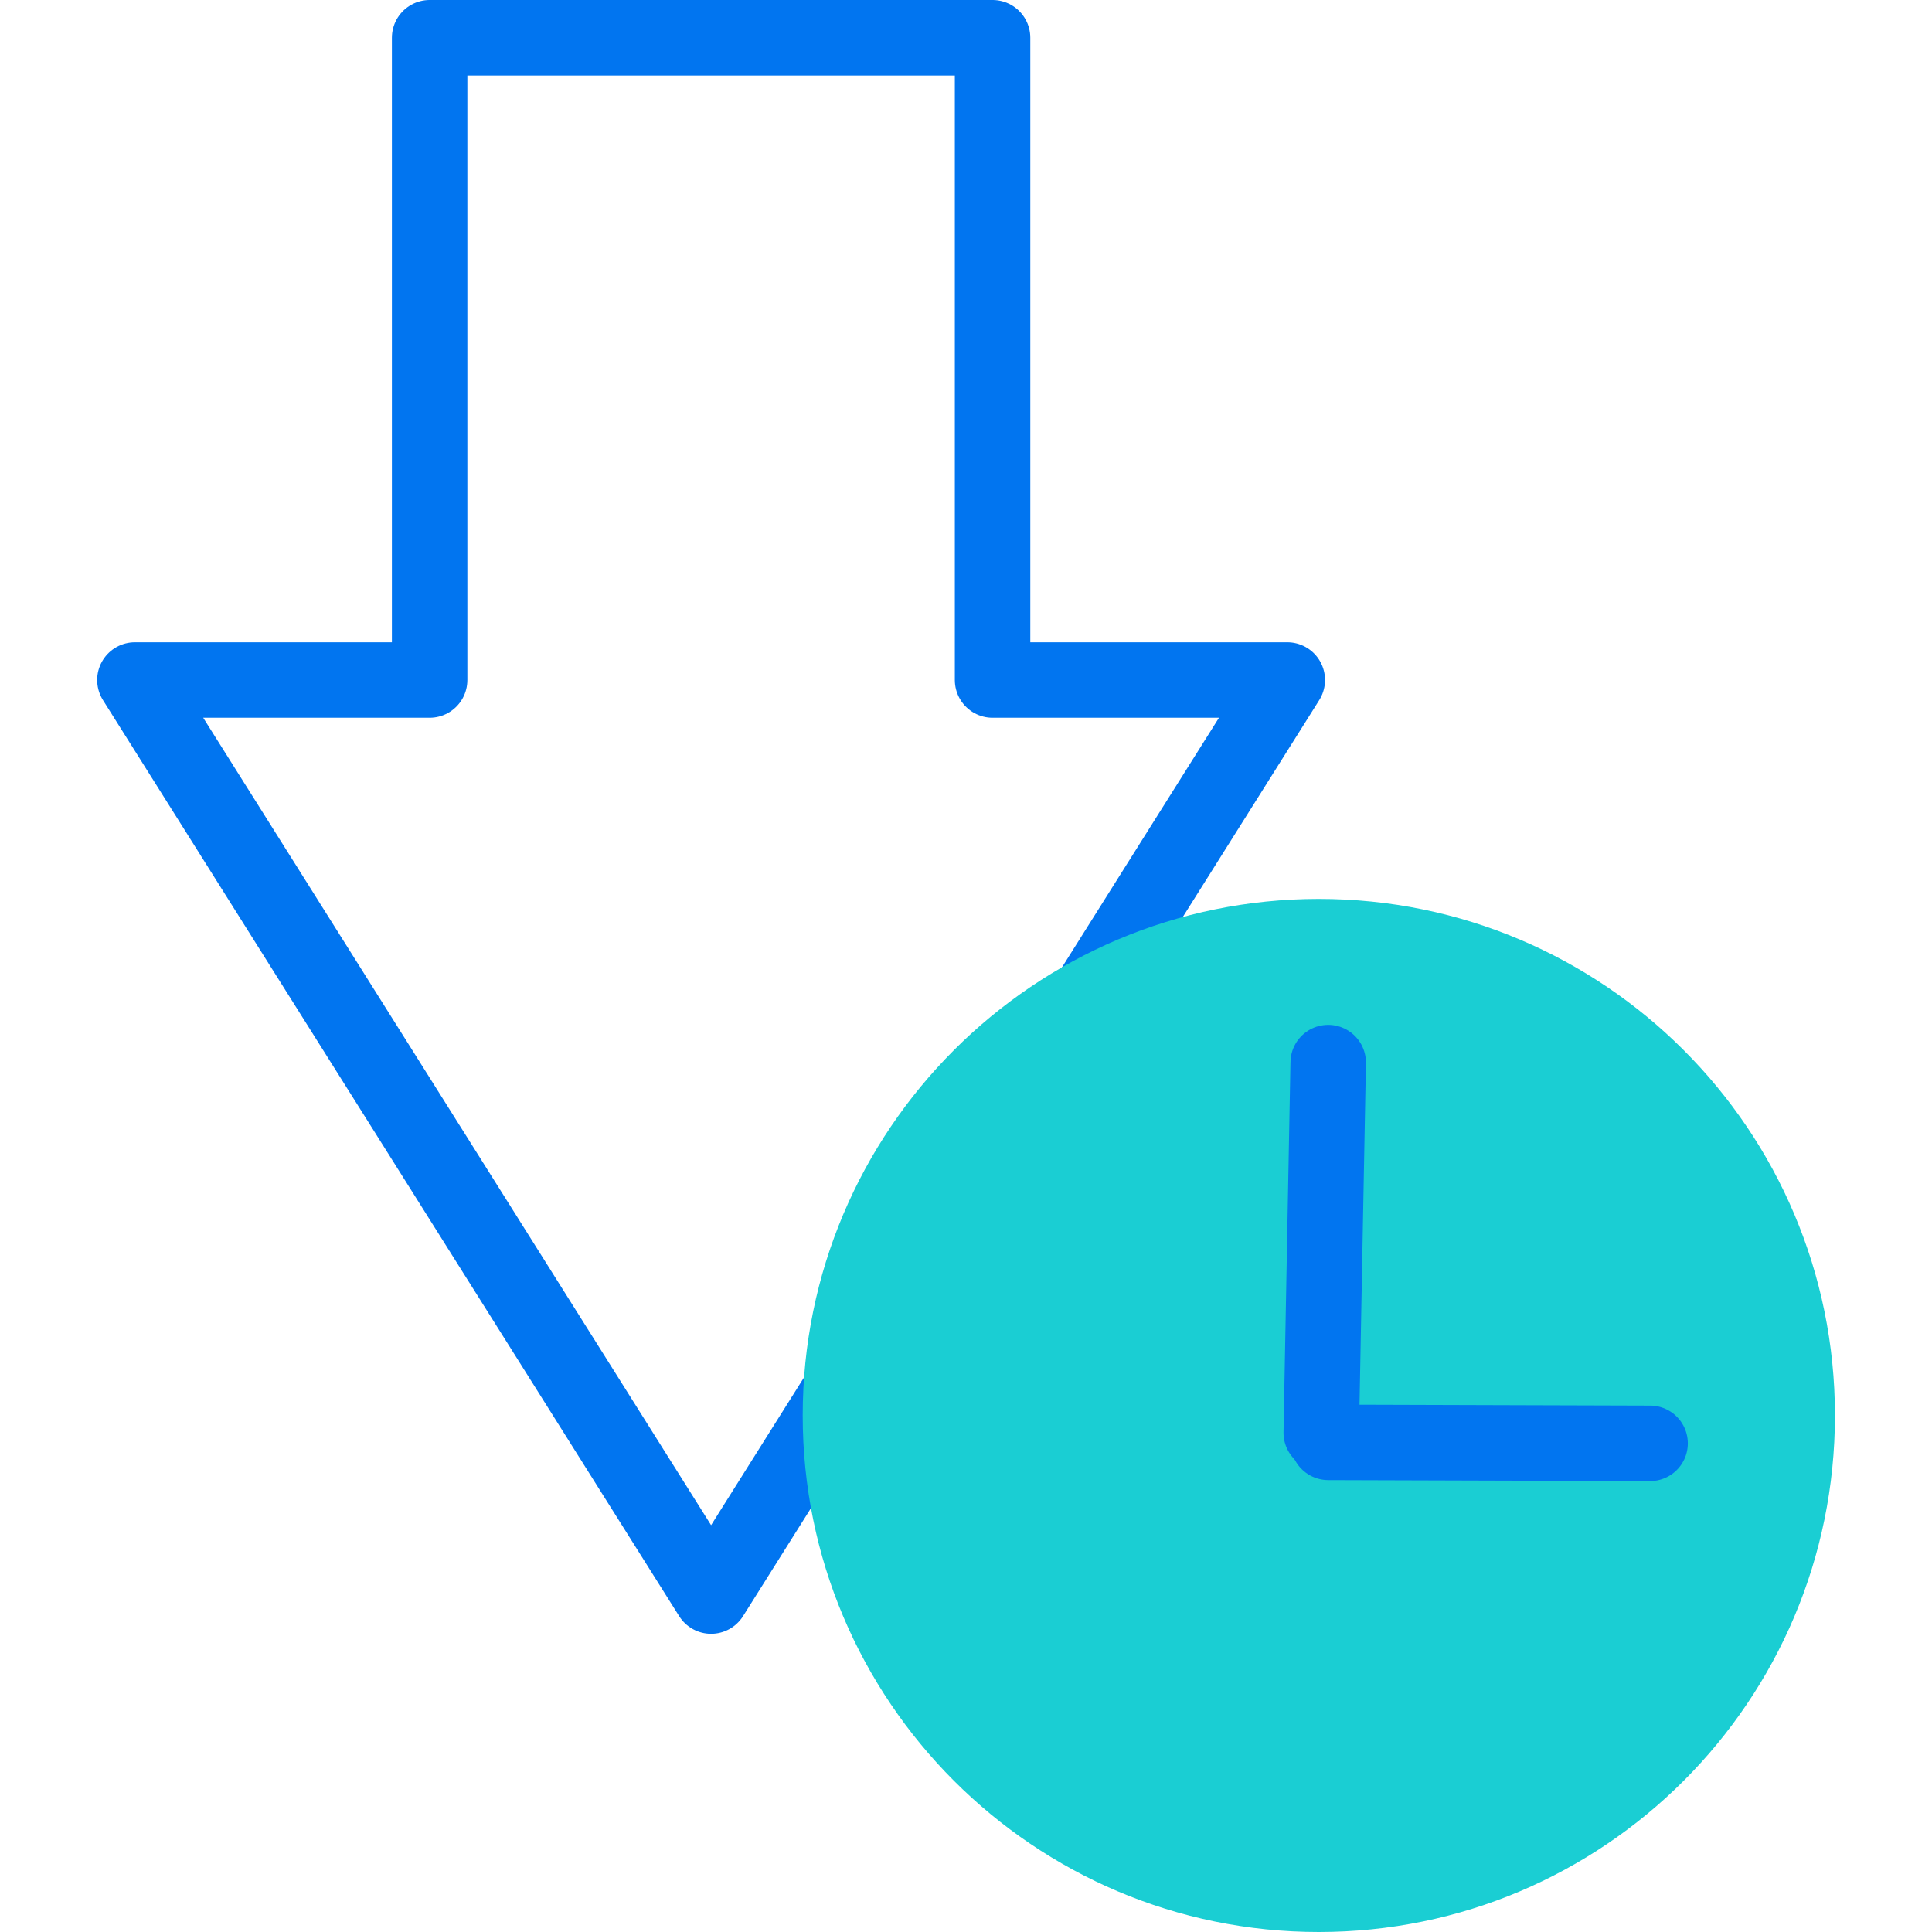 <svg width="80" height="80" viewBox="0 0 80 80" fill="none" xmlns="http://www.w3.org/2000/svg">
<g clip-path="url(#clip0_3922_379)">
<path d="M42.627 45.131L53.304 28.158H41.1V1.562H17.79V28.158H5.586L29.445 66.089L36.958 54.143" stroke="#0175F0" stroke-width="3.125" stroke-miterlimit="10" stroke-linecap="round" stroke-linejoin="round"/>
<path d="M54.609 80C66.412 80 75.981 70.424 75.981 58.611C75.981 46.798 66.412 37.222 54.609 37.222C42.806 37.222 33.238 46.798 33.238 58.611C33.238 70.424 42.806 80 54.609 80Z" fill="#1ACED3"/>
<path d="M68.327 59.766L55.001 59.725Z" fill="black"/>
<path d="M68.327 59.766L55.001 59.725" stroke="#0175F0" stroke-width="3.125" stroke-miterlimit="10" stroke-linecap="round" stroke-linejoin="round"/>
<path d="M54.998 44L54.71 59.326Z" fill="black"/>
<path d="M54.998 44L54.71 59.326" stroke="#0175F0" stroke-width="3.125" stroke-miterlimit="10" stroke-linecap="round" stroke-linejoin="round"/>
</g>
<defs>
<clipPath id="clip0_3922_379">
<rect width="80" height="80" fill="white"/>
</clipPath>
</defs>
</svg>
